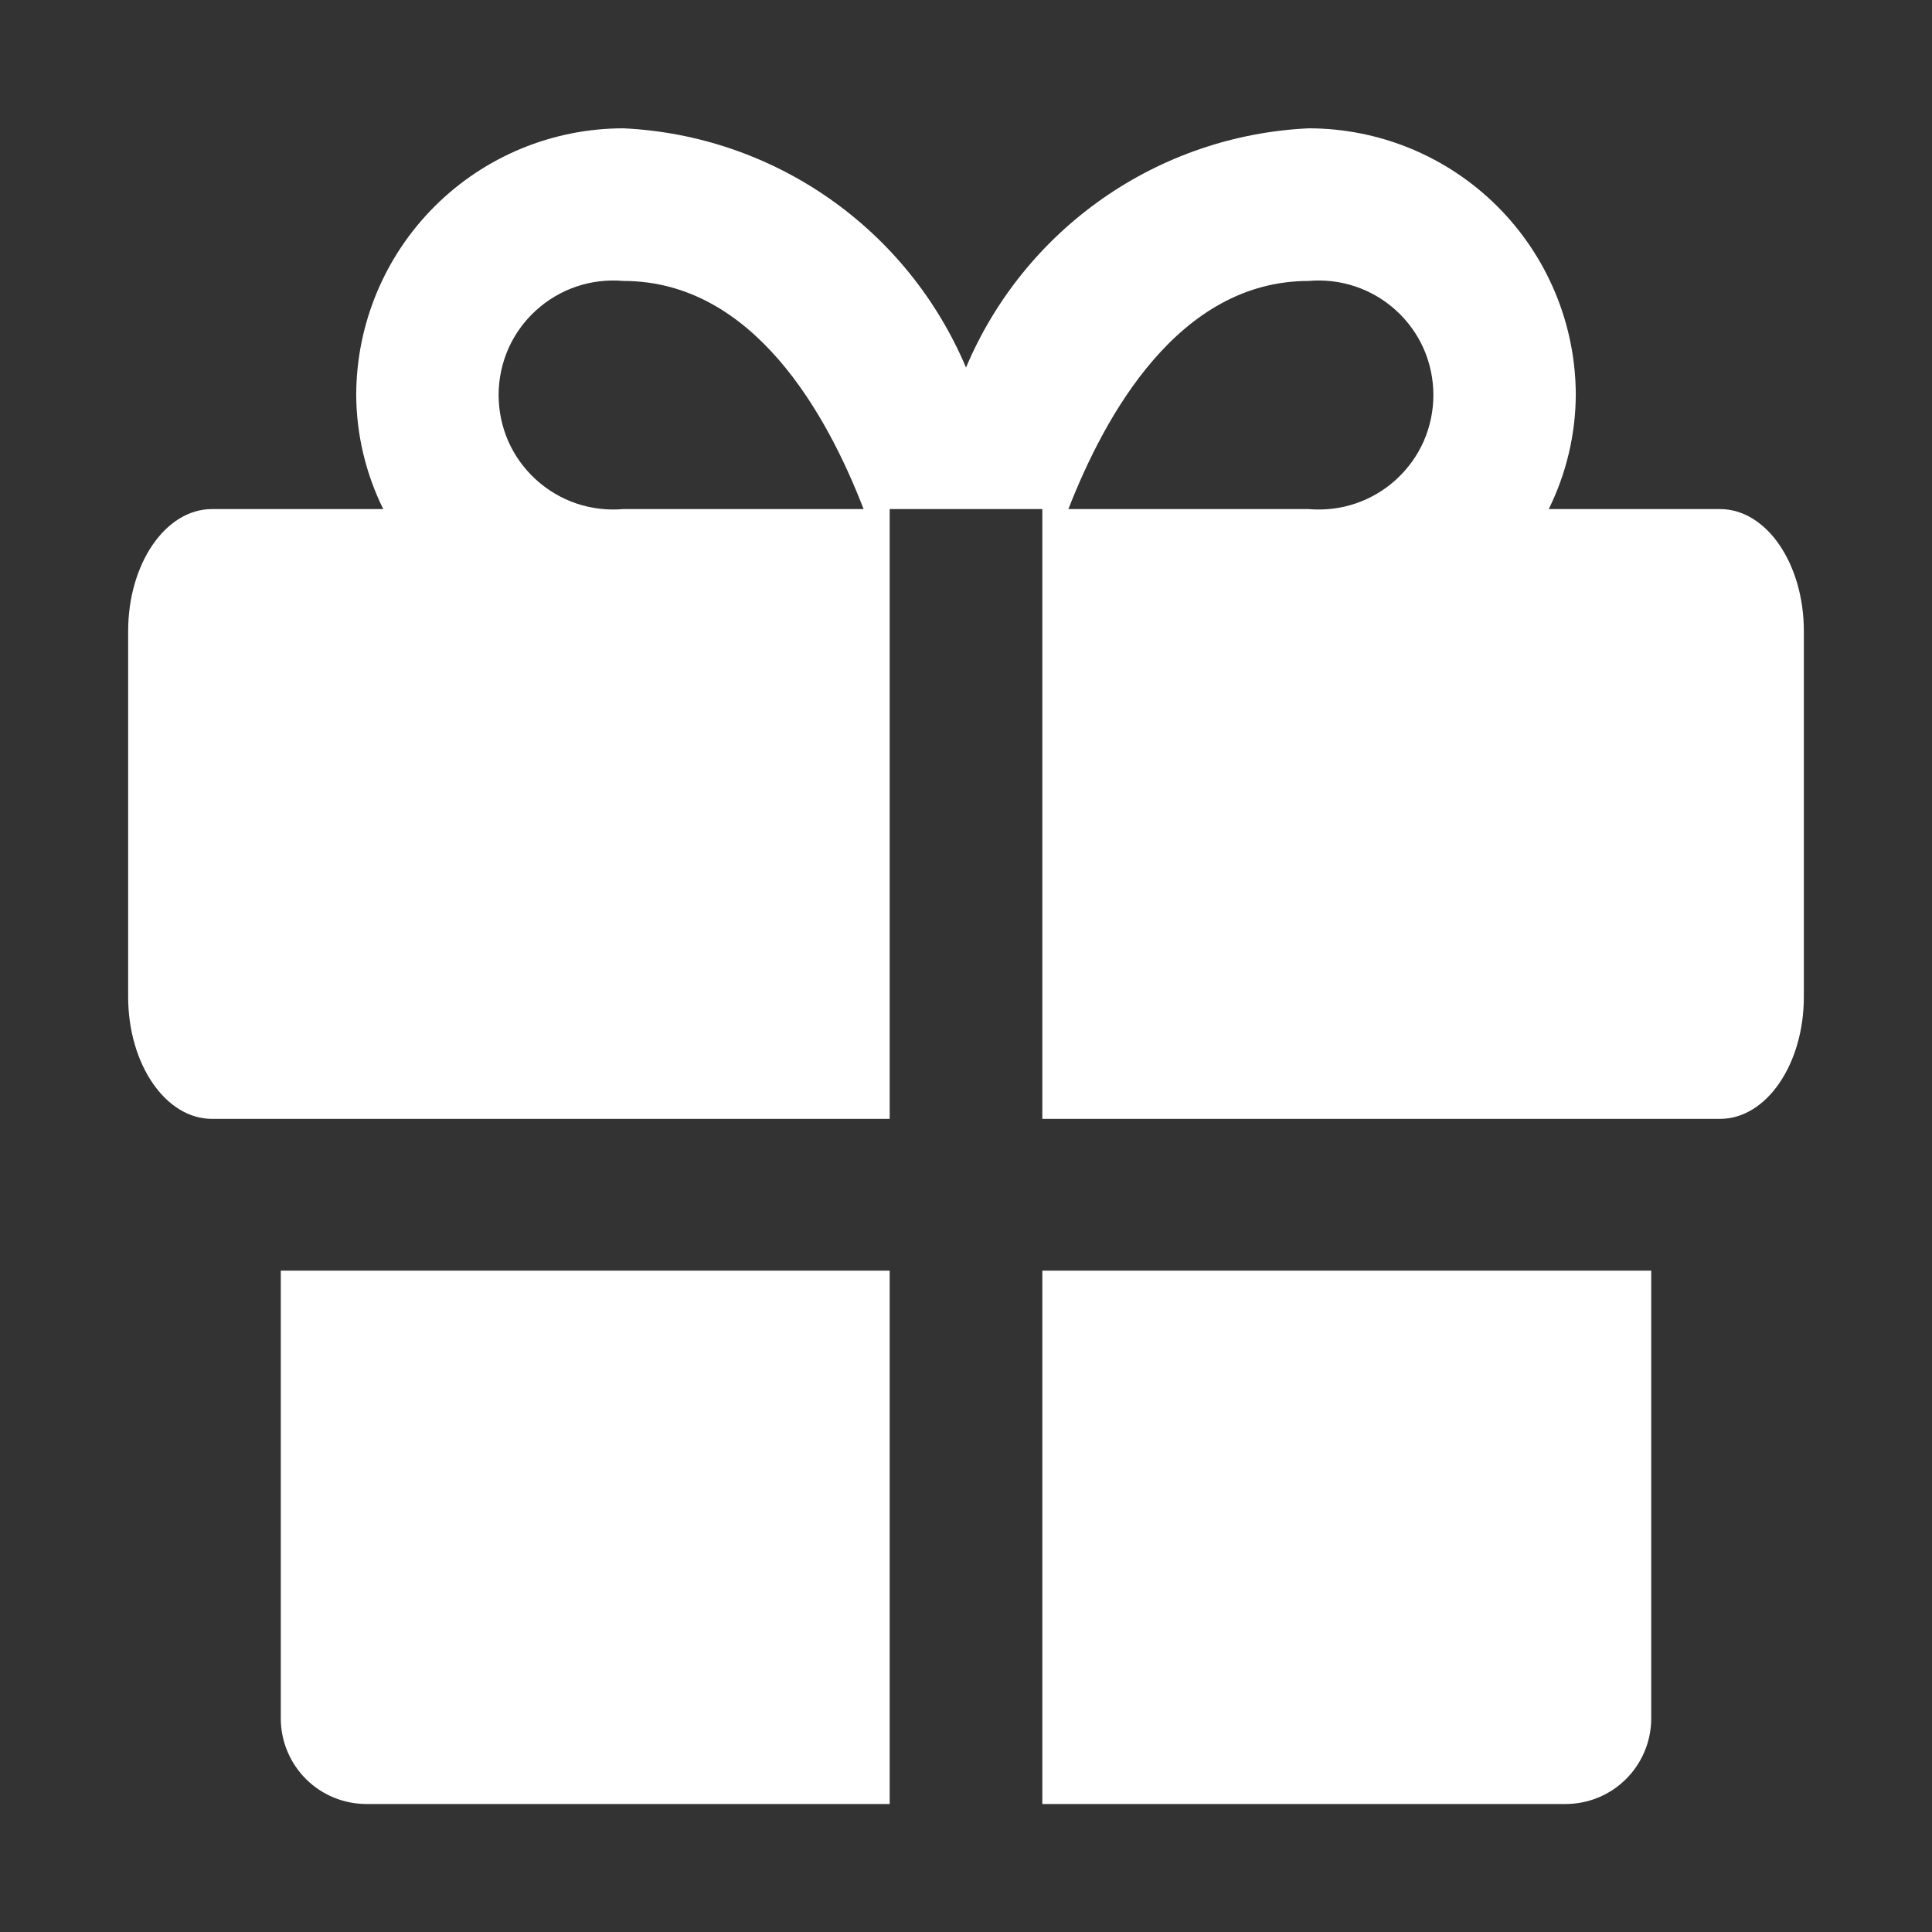 <?xml version="1.0" encoding="UTF-8"?> <svg xmlns="http://www.w3.org/2000/svg" width="24" height="24" viewBox="0 0 24 24" fill="none"><rect x="0" y="0" width="24" height="24" fill="#333333" stroke="none"/><path d="M3.488 15.784V21.358C3.491 21.638 3.605 21.906 3.804 22.103C4.003 22.3 4.272 22.41 4.552 22.41H11.052V15.784H3.488ZM12.948 22.41H19.448C19.728 22.41 19.997 22.3 20.196 22.103C20.395 21.906 20.509 21.638 20.512 21.358V15.784H12.948V22.41ZM21.367 6.324H19.239C19.458 5.881 19.573 5.395 19.575 4.901C19.572 4.023 19.221 3.182 18.599 2.562C17.977 1.942 17.134 1.594 16.256 1.594C15.338 1.637 14.452 1.939 13.699 2.465C12.946 2.991 12.357 3.719 12 4.566C11.643 3.719 11.054 2.991 10.301 2.465C9.548 1.939 8.662 1.637 7.744 1.594C6.866 1.594 6.023 1.942 5.401 2.562C4.779 3.182 4.428 4.023 4.425 4.901C4.427 5.395 4.542 5.881 4.761 6.324H2.633C2.054 6.324 1.592 7.006 1.592 7.839V12.384C1.592 13.216 2.054 13.899 2.633 13.899H11.052V6.324H12.948V13.899H21.367C21.946 13.899 22.408 13.216 22.408 12.384V7.839C22.408 7.006 21.946 6.324 21.367 6.324ZM7.744 6.324C7.547 6.341 7.349 6.318 7.162 6.255C6.975 6.192 6.803 6.09 6.657 5.957C6.511 5.824 6.394 5.662 6.314 5.481C6.235 5.3 6.194 5.105 6.194 4.907C6.194 4.709 6.235 4.514 6.314 4.333C6.394 4.152 6.511 3.99 6.657 3.857C6.803 3.724 6.975 3.622 7.162 3.559C7.349 3.496 7.547 3.473 7.744 3.49C9.363 3.49 10.277 5.156 10.728 6.324H7.744ZM16.256 6.324H13.272C13.723 5.167 14.637 3.49 16.256 3.49C16.453 3.473 16.651 3.496 16.838 3.559C17.025 3.622 17.198 3.724 17.343 3.857C17.489 3.99 17.606 4.152 17.686 4.333C17.765 4.514 17.806 4.709 17.806 4.907C17.806 5.105 17.765 5.3 17.686 5.481C17.606 5.662 17.489 5.824 17.343 5.957C17.198 6.09 17.025 6.192 16.838 6.255C16.651 6.318 16.453 6.341 16.256 6.324Z" fill="white"></path></svg> 